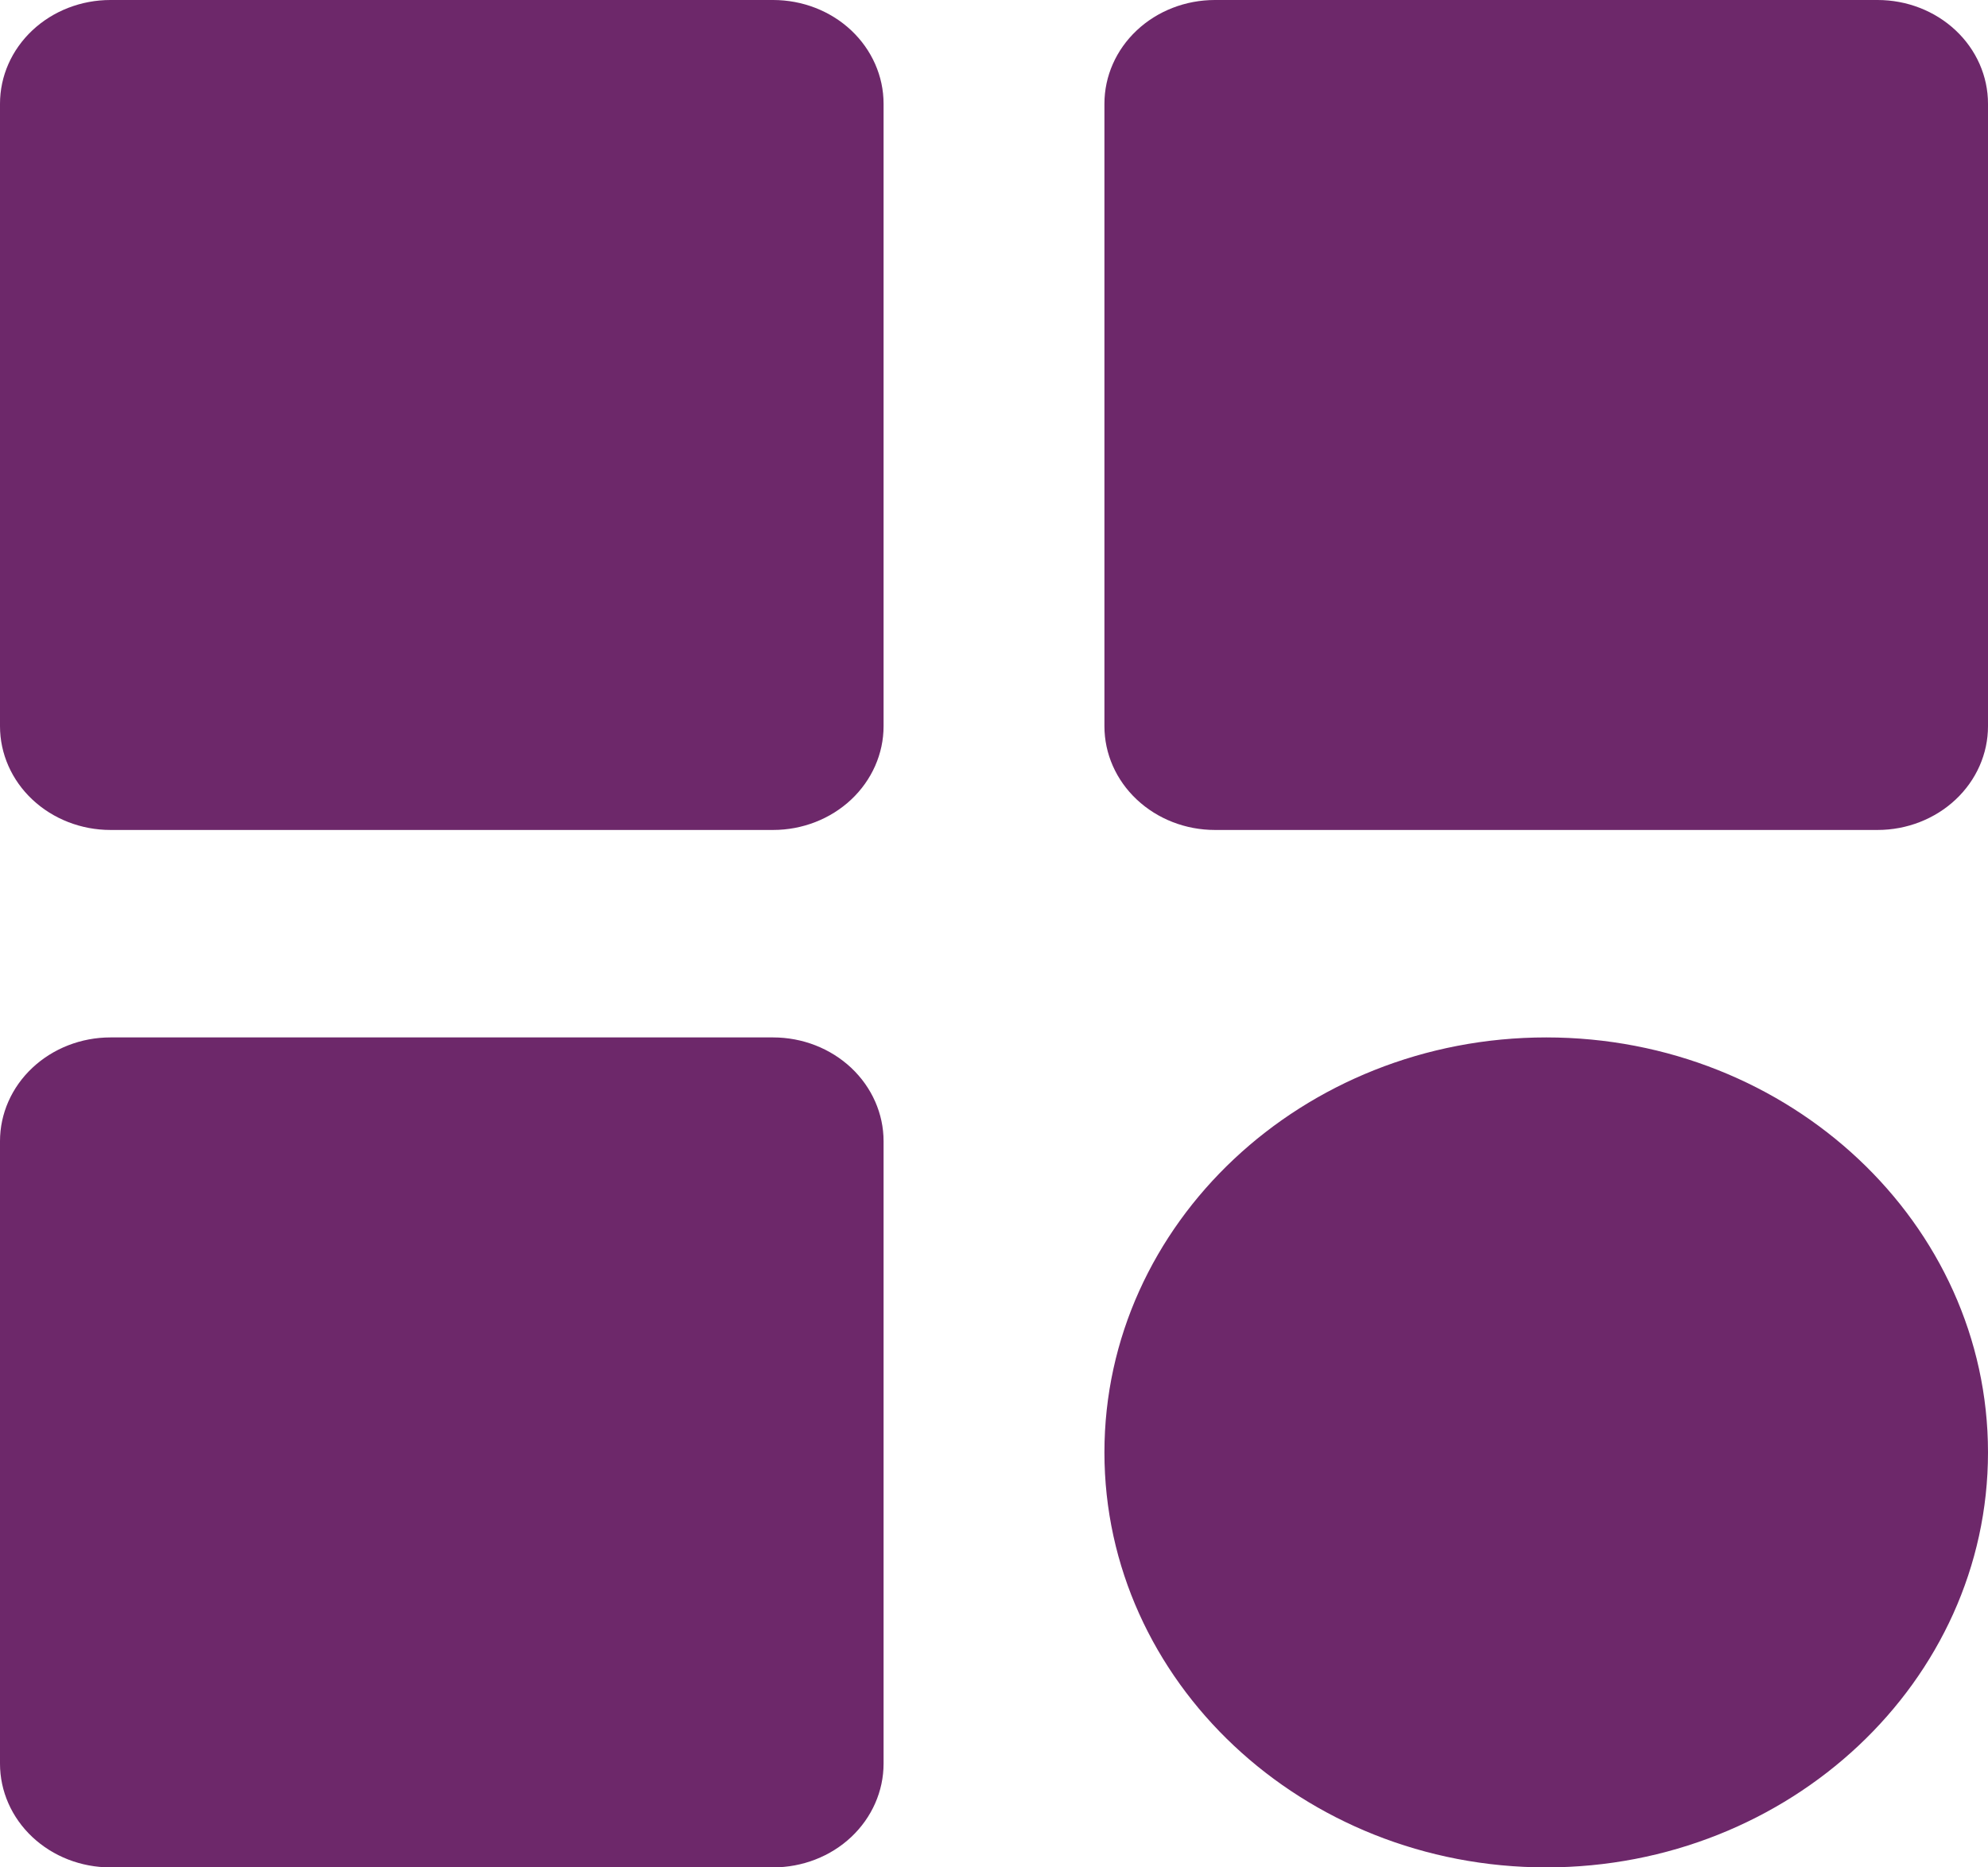 <svg width="33" height="31" viewBox="0 0 33 31" fill="none" xmlns="http://www.w3.org/2000/svg">
<path d="M1.833 13.778H12.833C13.32 13.778 13.786 13.596 14.13 13.273C14.473 12.95 14.667 12.512 14.667 12.056V1.722C14.667 1.265 14.473 0.827 14.13 0.504C13.786 0.181 13.32 0 12.833 0H1.833C1.347 0 0.881 0.181 0.537 0.504C0.193 0.827 0 1.265 0 1.722V12.056C0 12.512 0.193 12.95 0.537 13.273C0.881 13.596 1.347 13.778 1.833 13.778ZM20.167 13.778H31.167C31.653 13.778 32.119 13.596 32.463 13.273C32.807 12.95 33 12.512 33 12.056V1.722C33 1.265 32.807 0.827 32.463 0.504C32.119 0.181 31.653 0 31.167 0H20.167C19.68 0 19.214 0.181 18.87 0.504C18.526 0.827 18.333 1.265 18.333 1.722V12.056C18.333 12.512 18.526 12.95 18.87 13.273C19.214 13.596 19.68 13.778 20.167 13.778ZM1.833 31H12.833C13.32 31 13.786 30.819 14.13 30.496C14.473 30.173 14.667 29.735 14.667 29.278V18.944C14.667 18.488 14.473 18.05 14.13 17.727C13.786 17.404 13.32 17.222 12.833 17.222H1.833C1.347 17.222 0.881 17.404 0.537 17.727C0.193 18.05 0 18.488 0 18.944V29.278C0 29.735 0.193 30.173 0.537 30.496C0.881 30.819 1.347 31 1.833 31ZM25.667 31C29.711 31 33 27.91 33 24.111C33 20.312 29.711 17.222 25.667 17.222C21.622 17.222 18.333 20.312 18.333 24.111C18.333 27.91 21.622 31 25.667 31Z" fill="#6D286A"/>
</svg>
